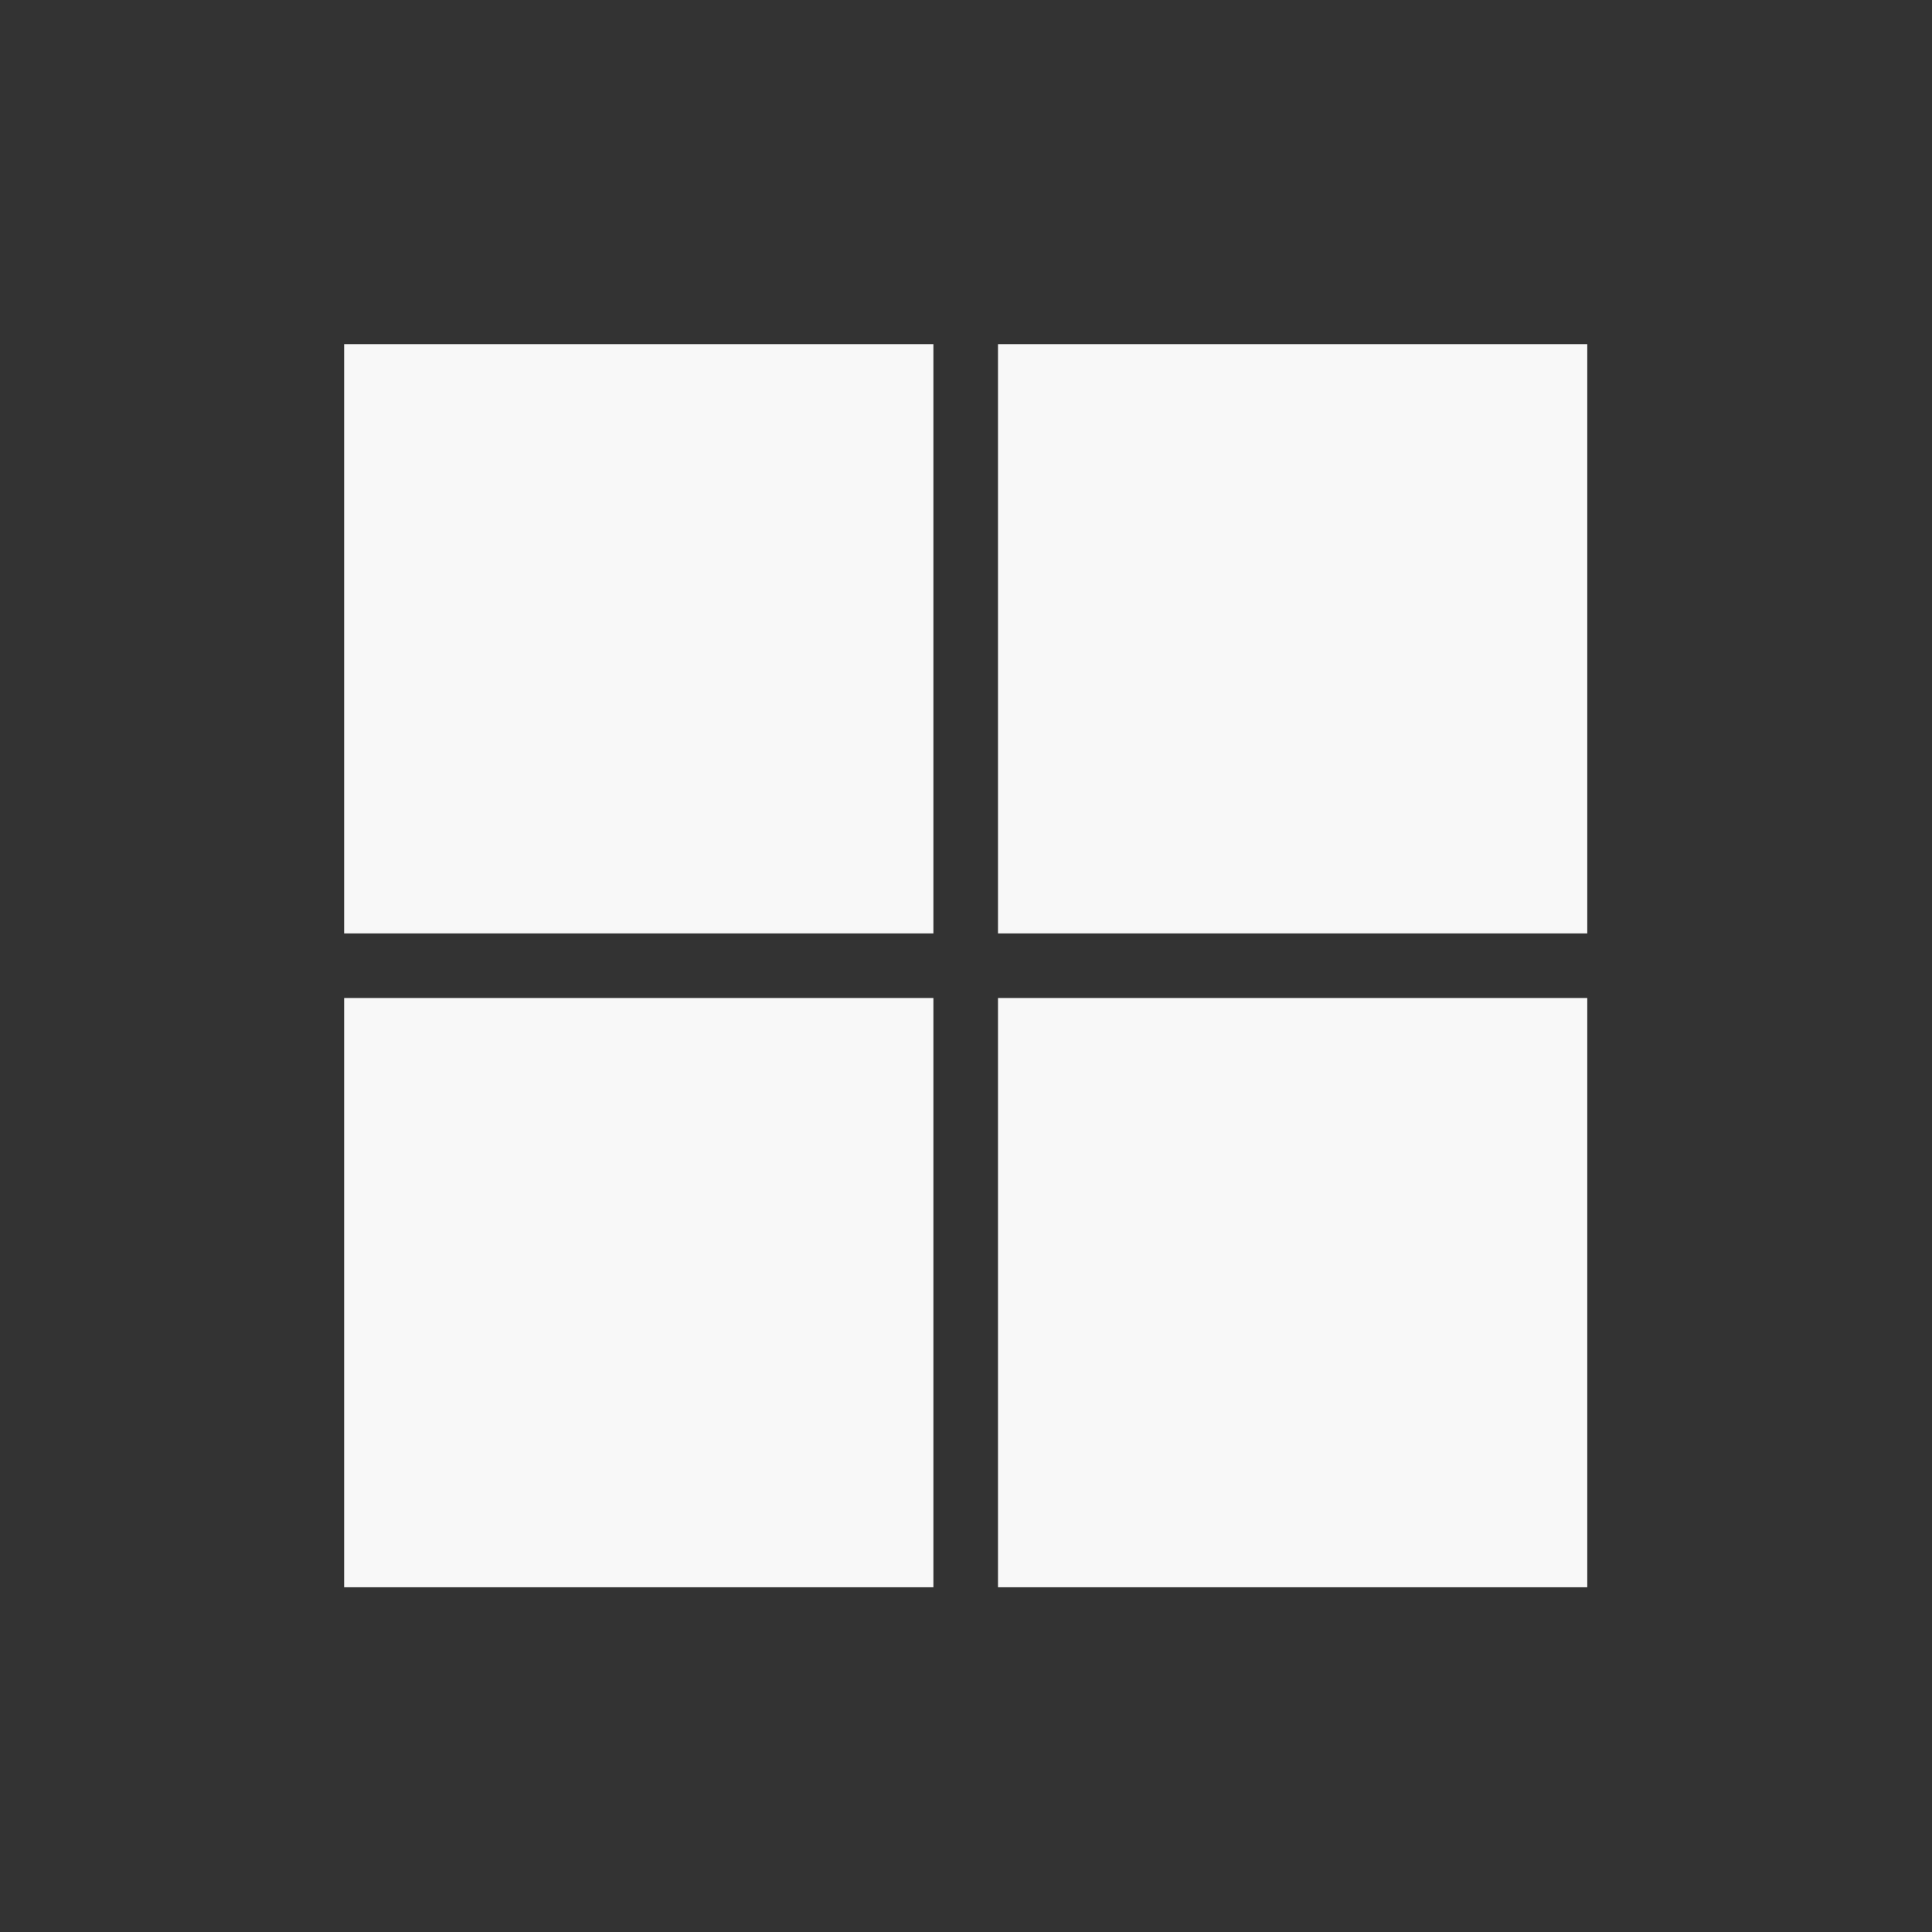 <svg width="32" height="32" viewBox="0 0 32 32" fill="none" xmlns="http://www.w3.org/2000/svg">
<rect x="0" y="0" width="32" height="32" fill="#333333" stroke="none"/>
<path d="M5.7 5.7H15.46V15.46H5.7V5.7ZM16.53 5.7H26.29V15.46H16.53V5.7ZM5.7 16.53H15.46V26.29H5.7V16.53ZM16.53 16.53H26.29V26.29H16.53" fill="#F8F8F8"/>
</svg>
